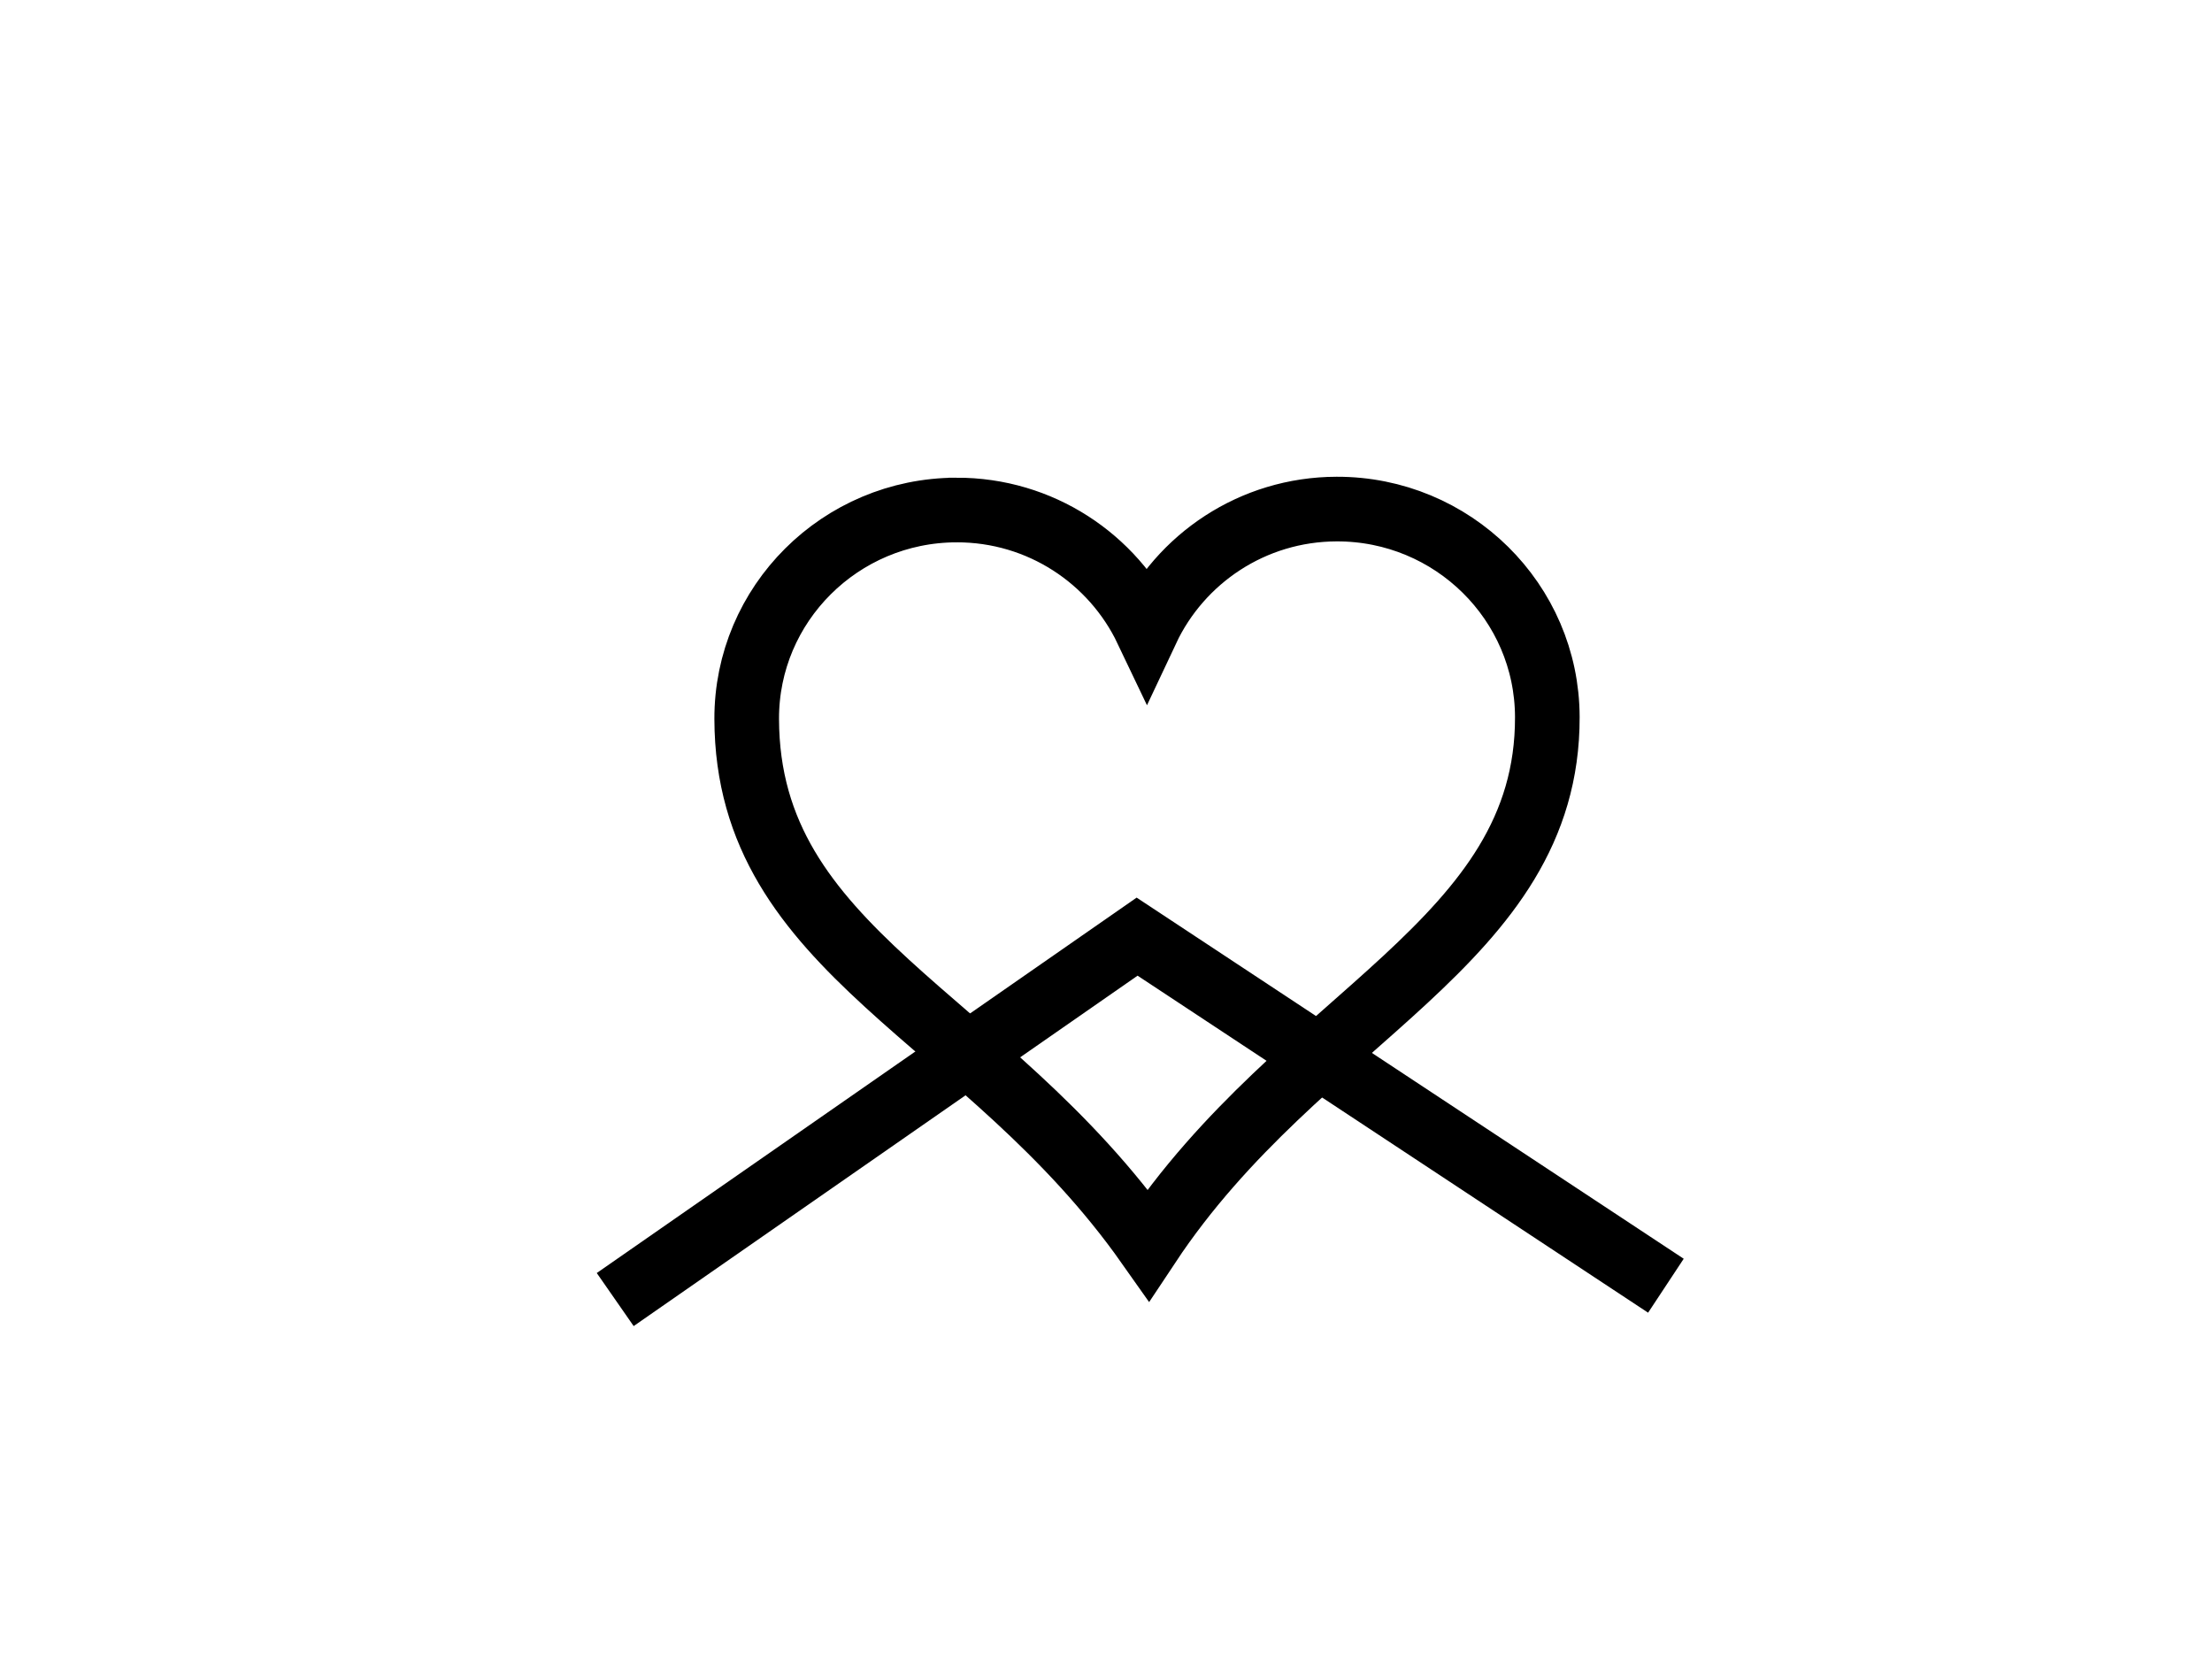 <?xml version="1.0"?><svg width="640" height="480" xmlns="http://www.w3.org/2000/svg">
 <title>Loveridge Brand</title>
 <g>
  <title>Layer 1</title>
  <path d="m276.965,147.425c-33.567,0 -60.809,27.019 -60.809,60.31c0,67.726 68.883,85.484 115.823,152.439c44.378,-66.544 115.823,-86.875 115.823,-152.439c0,-33.291 -27.242,-60.31 -60.809,-60.31c-24.348,0 -45.304,14.259 -55.013,34.773c-9.71,-20.514 -30.665,-34.773 -55.013,-34.773z" id="path7" stroke-miterlimit="4" stroke-width="18.7" stroke="#000000" fill="none" transform="rotate(-0.142 331.978,253.8) "/>
  <path id="svg_9" d="m178,376l151,-105l153,101" stroke-linecap="null" stroke-linejoin="null" stroke-dasharray="null" stroke-width="18.7" stroke="#000000" fill="none"/>
 </g>
</svg>